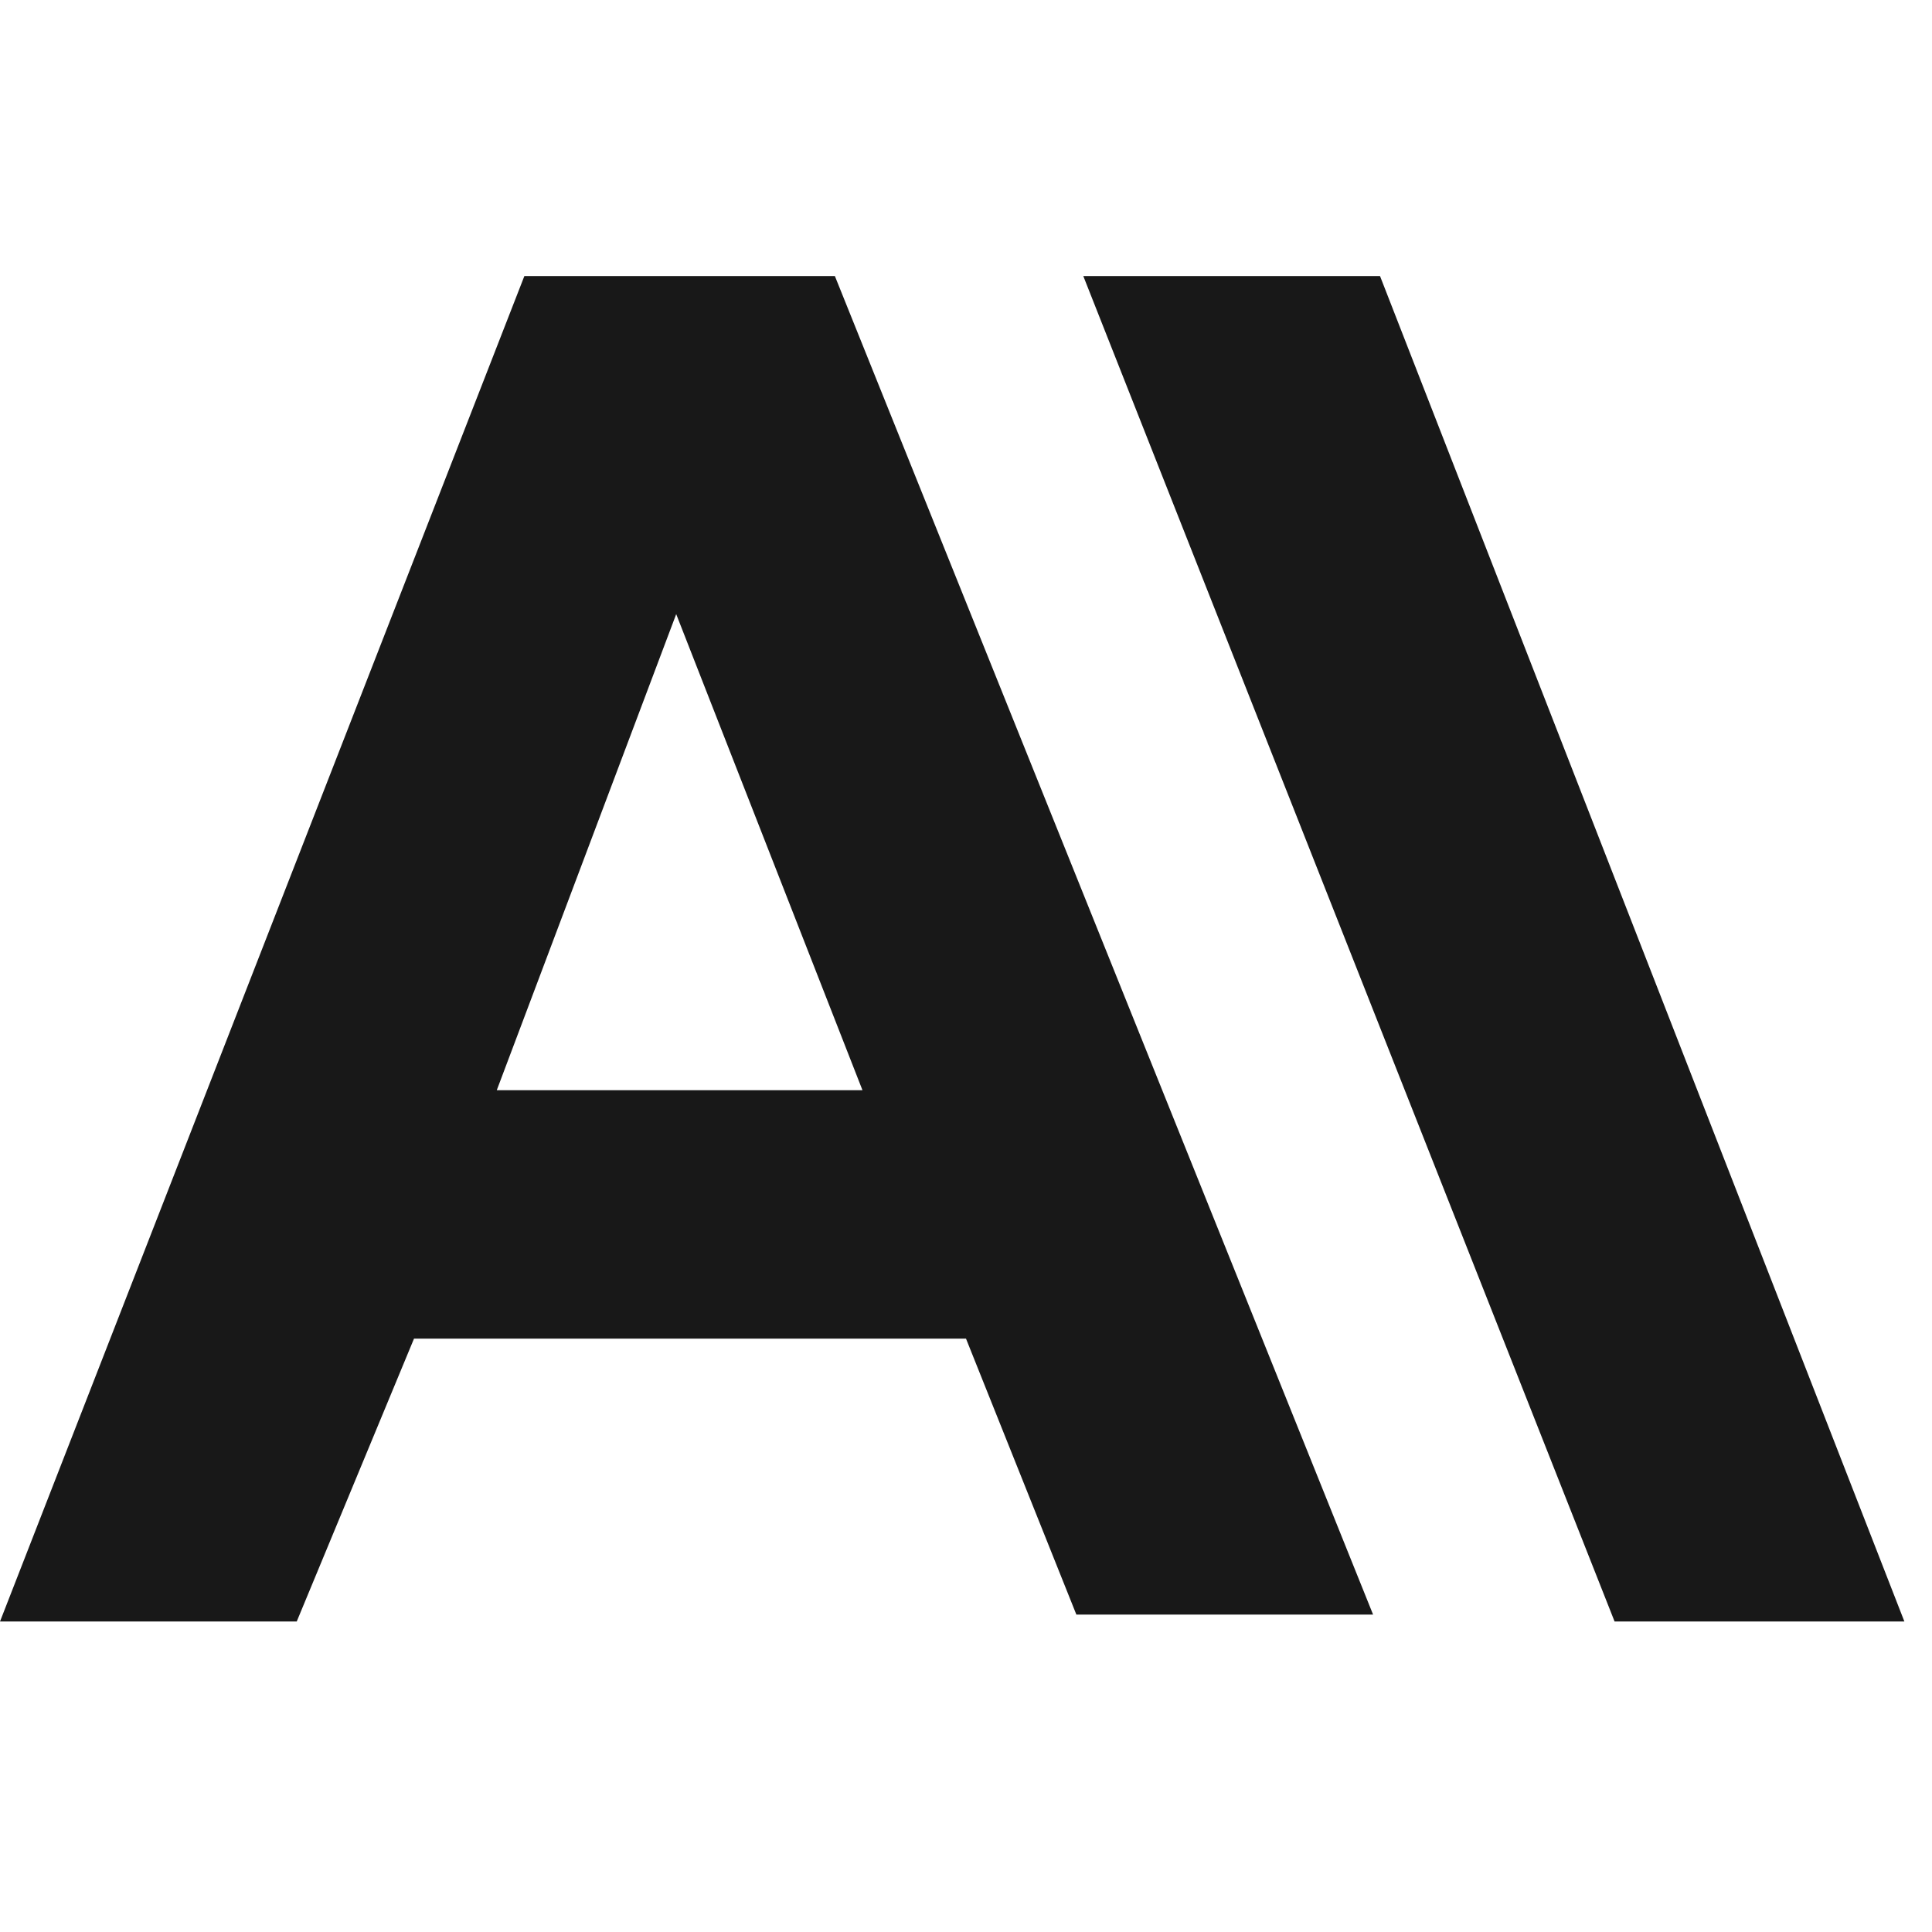 <svg width="24" height="24" viewBox="0 0 24 24" fill="none" xmlns="http://www.w3.org/2000/svg">
<g clip-path="url(#clip0_11_2)">
<path d="M17.143 3.429H13.457L20.057 20.143H23.657L17.143 3.429ZM6.514 3.429L0 20.143H3.686L5.143 16.629H12L13.371 20.057H17.057L10.371 3.429H6.6H6.514ZM6.171 13.543L8.4 7.629L10.714 13.543H6.257H6.171Z" fill="#181818"/>
</g>
<defs>
<clipPath id="clip0_11_2">
<rect width="24" height="24" fill="white"/>
</clipPath>
</defs>
</svg>
